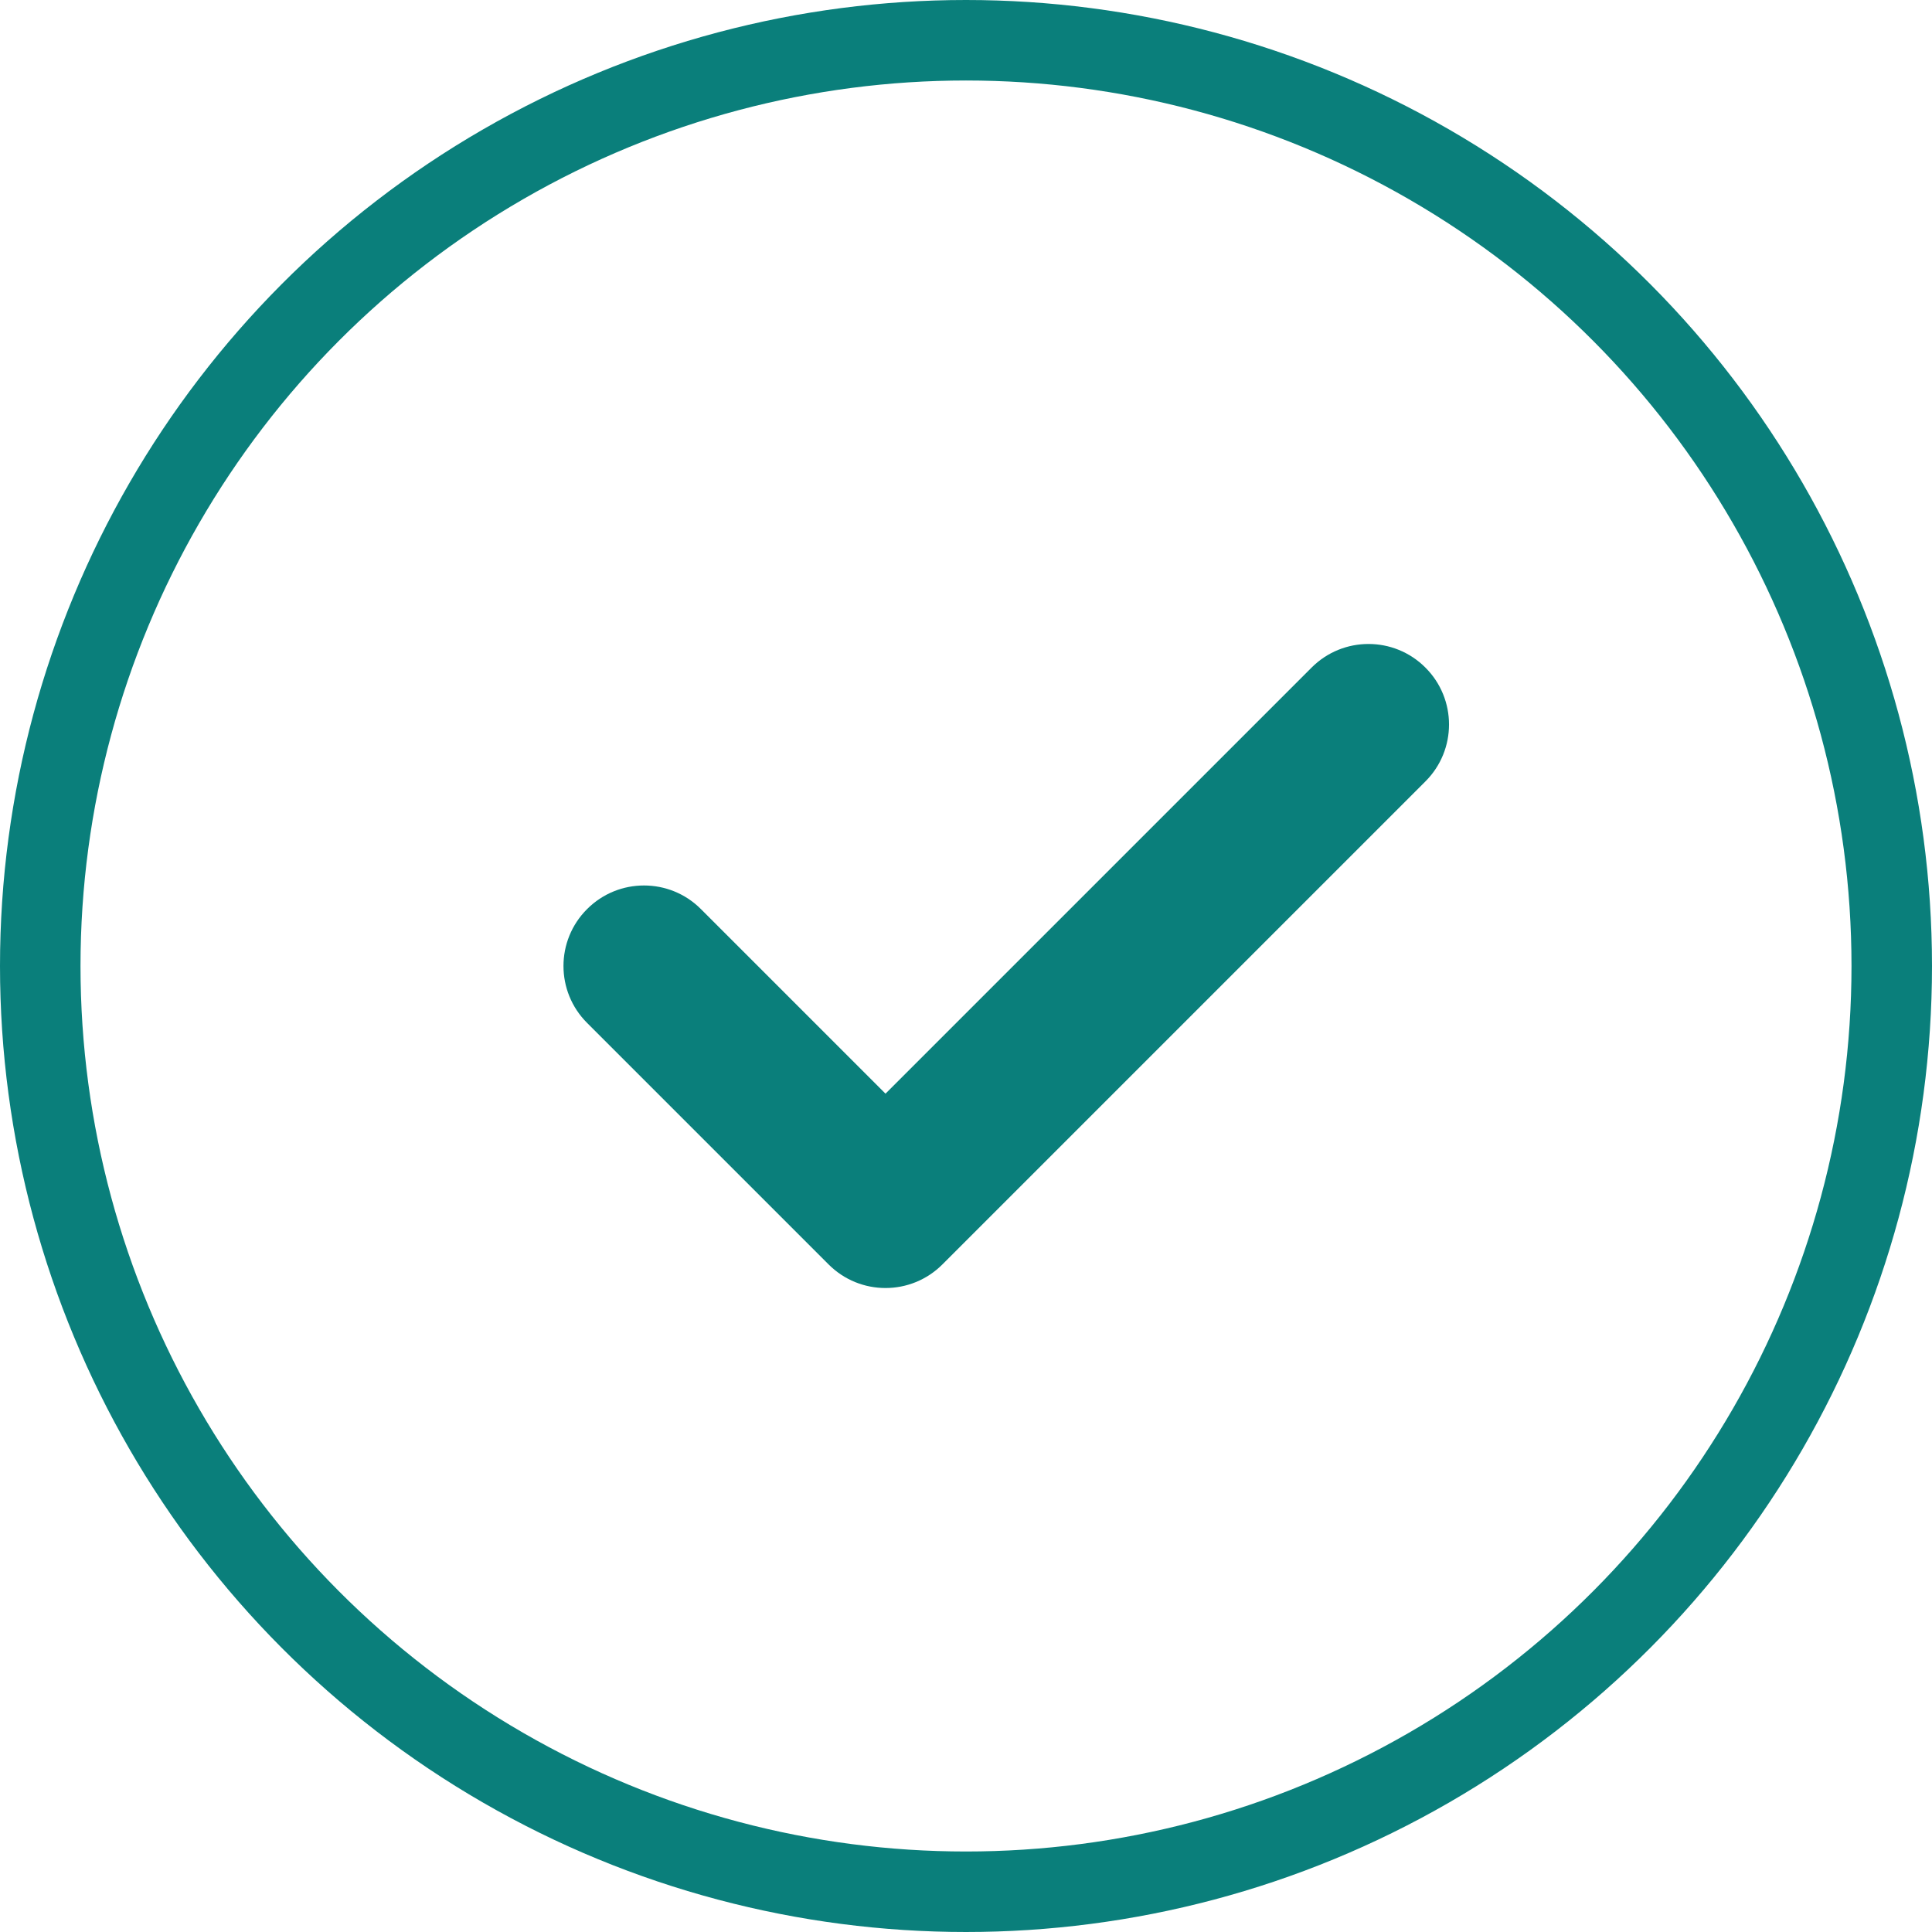 <?xml version="1.0" encoding="UTF-8"?> <svg xmlns="http://www.w3.org/2000/svg" width="24" height="24" viewBox="0 0 24 24" fill="none"> <path fill-rule="evenodd" clip-rule="evenodd" d="M17.707 8.293C18.098 8.683 18.098 9.317 17.707 9.707L11.707 15.707C11.317 16.098 10.683 16.098 10.293 15.707L7.293 12.707C6.902 12.317 6.902 11.683 7.293 11.293C7.683 10.902 8.317 10.902 8.707 11.293L11 13.586L16.293 8.293C16.683 7.902 17.317 7.902 17.707 8.293Z" fill="#0A7F7B"></path> <circle cx="12" cy="12" r="11.5" stroke="#0A7F7B"></circle> </svg> 